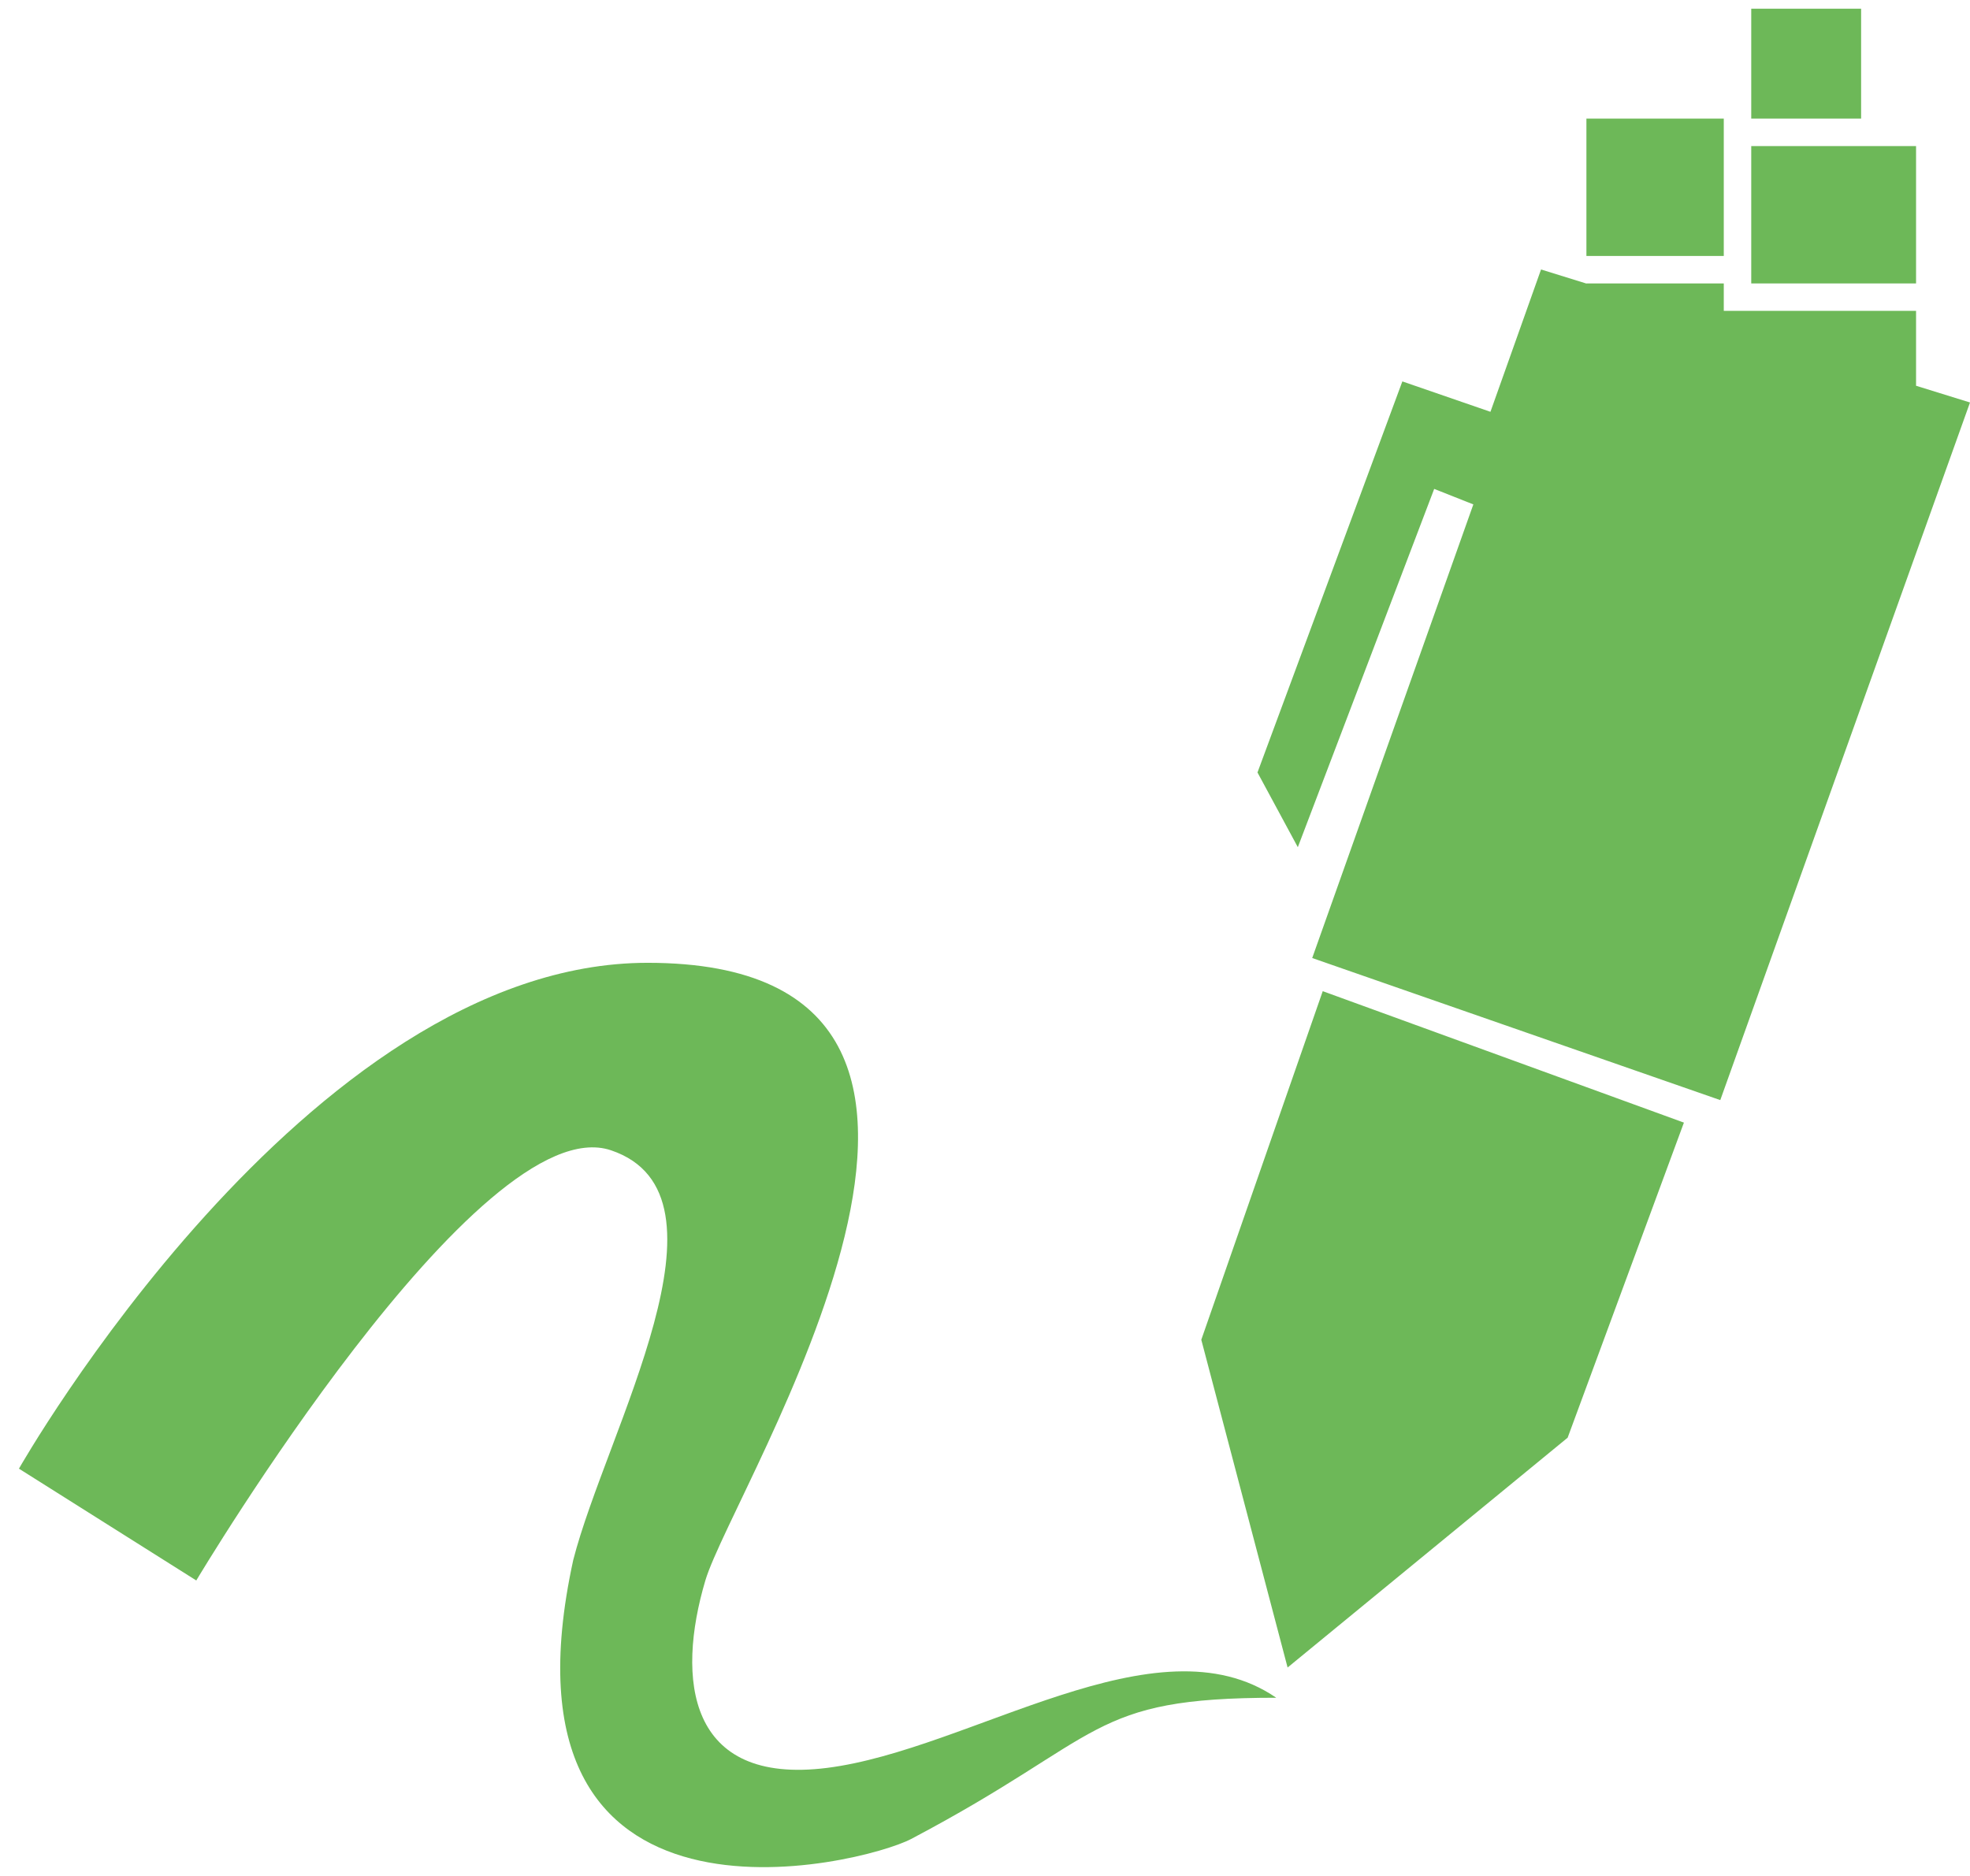 <svg 
	width="63px" 
	height="60px" 
	viewBox="0 0 63 60" 
	version="1.1" 
	xmlns="http://www.w3.org/2000/svg" 
	xmlns:xlink="http://www.w3.org/1999/xlink" 
	xmlns:sketch="http://www.bohemiancoding.com/sketch/ns">
    <g id="Page-1" stroke="none" stroke-width="1" fill="none" fill-rule="evenodd" sketch:type="MSPage">
        <path d="M50.733,9.069 L49.282,8.619 L47.664,13.171 L44.847,12.199 L40.214,24.706 L41.504,27.096 L45.865,15.637 L47.117,16.133 L41.964,30.641 L55.014,35.185 L63,12.873 L61.275,12.338 L61.275,12.338 L61.275,9.943 L55.126,9.943 L55.126,9.065 L50.733,9.065 L50.733,9.069 Z M55.126,10.187 L55.126,9.943 Z M41.177,53.333 L38.417,42.85 L42.301,31.701 L53.851,35.905 L50.133,45.982 L41.177,53.333 Z M0.606,46.973 C0.606,46.973 9.792,30.794 20.71,30.794 C34.156,30.794 23.45,47.542 22.557,50.549 C21.619,53.705 21.985,57.105 26.446,56.544 C31.047,55.964 36.983,51.672 40.814,54.3 C34.783,54.3 35.384,55.525 29.14,58.816 C27.59,59.634 15.545,62.656 18.332,49.895 C19.385,45.78 23.753,38.215 19.541,36.791 C15.329,35.367 6.277,50.549 6.277,50.549 L0.606,46.973 Z M56.004,0.279 L59.518,0.279 L59.518,3.793 L56.004,3.793 L56.004,0.279 Z M50.733,3.793 L55.126,3.793 L55.126,8.186 L50.733,8.186 L50.733,3.793 Z M56.004,4.672 L61.275,4.672 L61.275,9.065 L56.004,9.065 L56.004,4.672 Z" id="signature" fill="#6DB858" sketch:type="MSShapeGroup"></path>
    </g>
</svg>